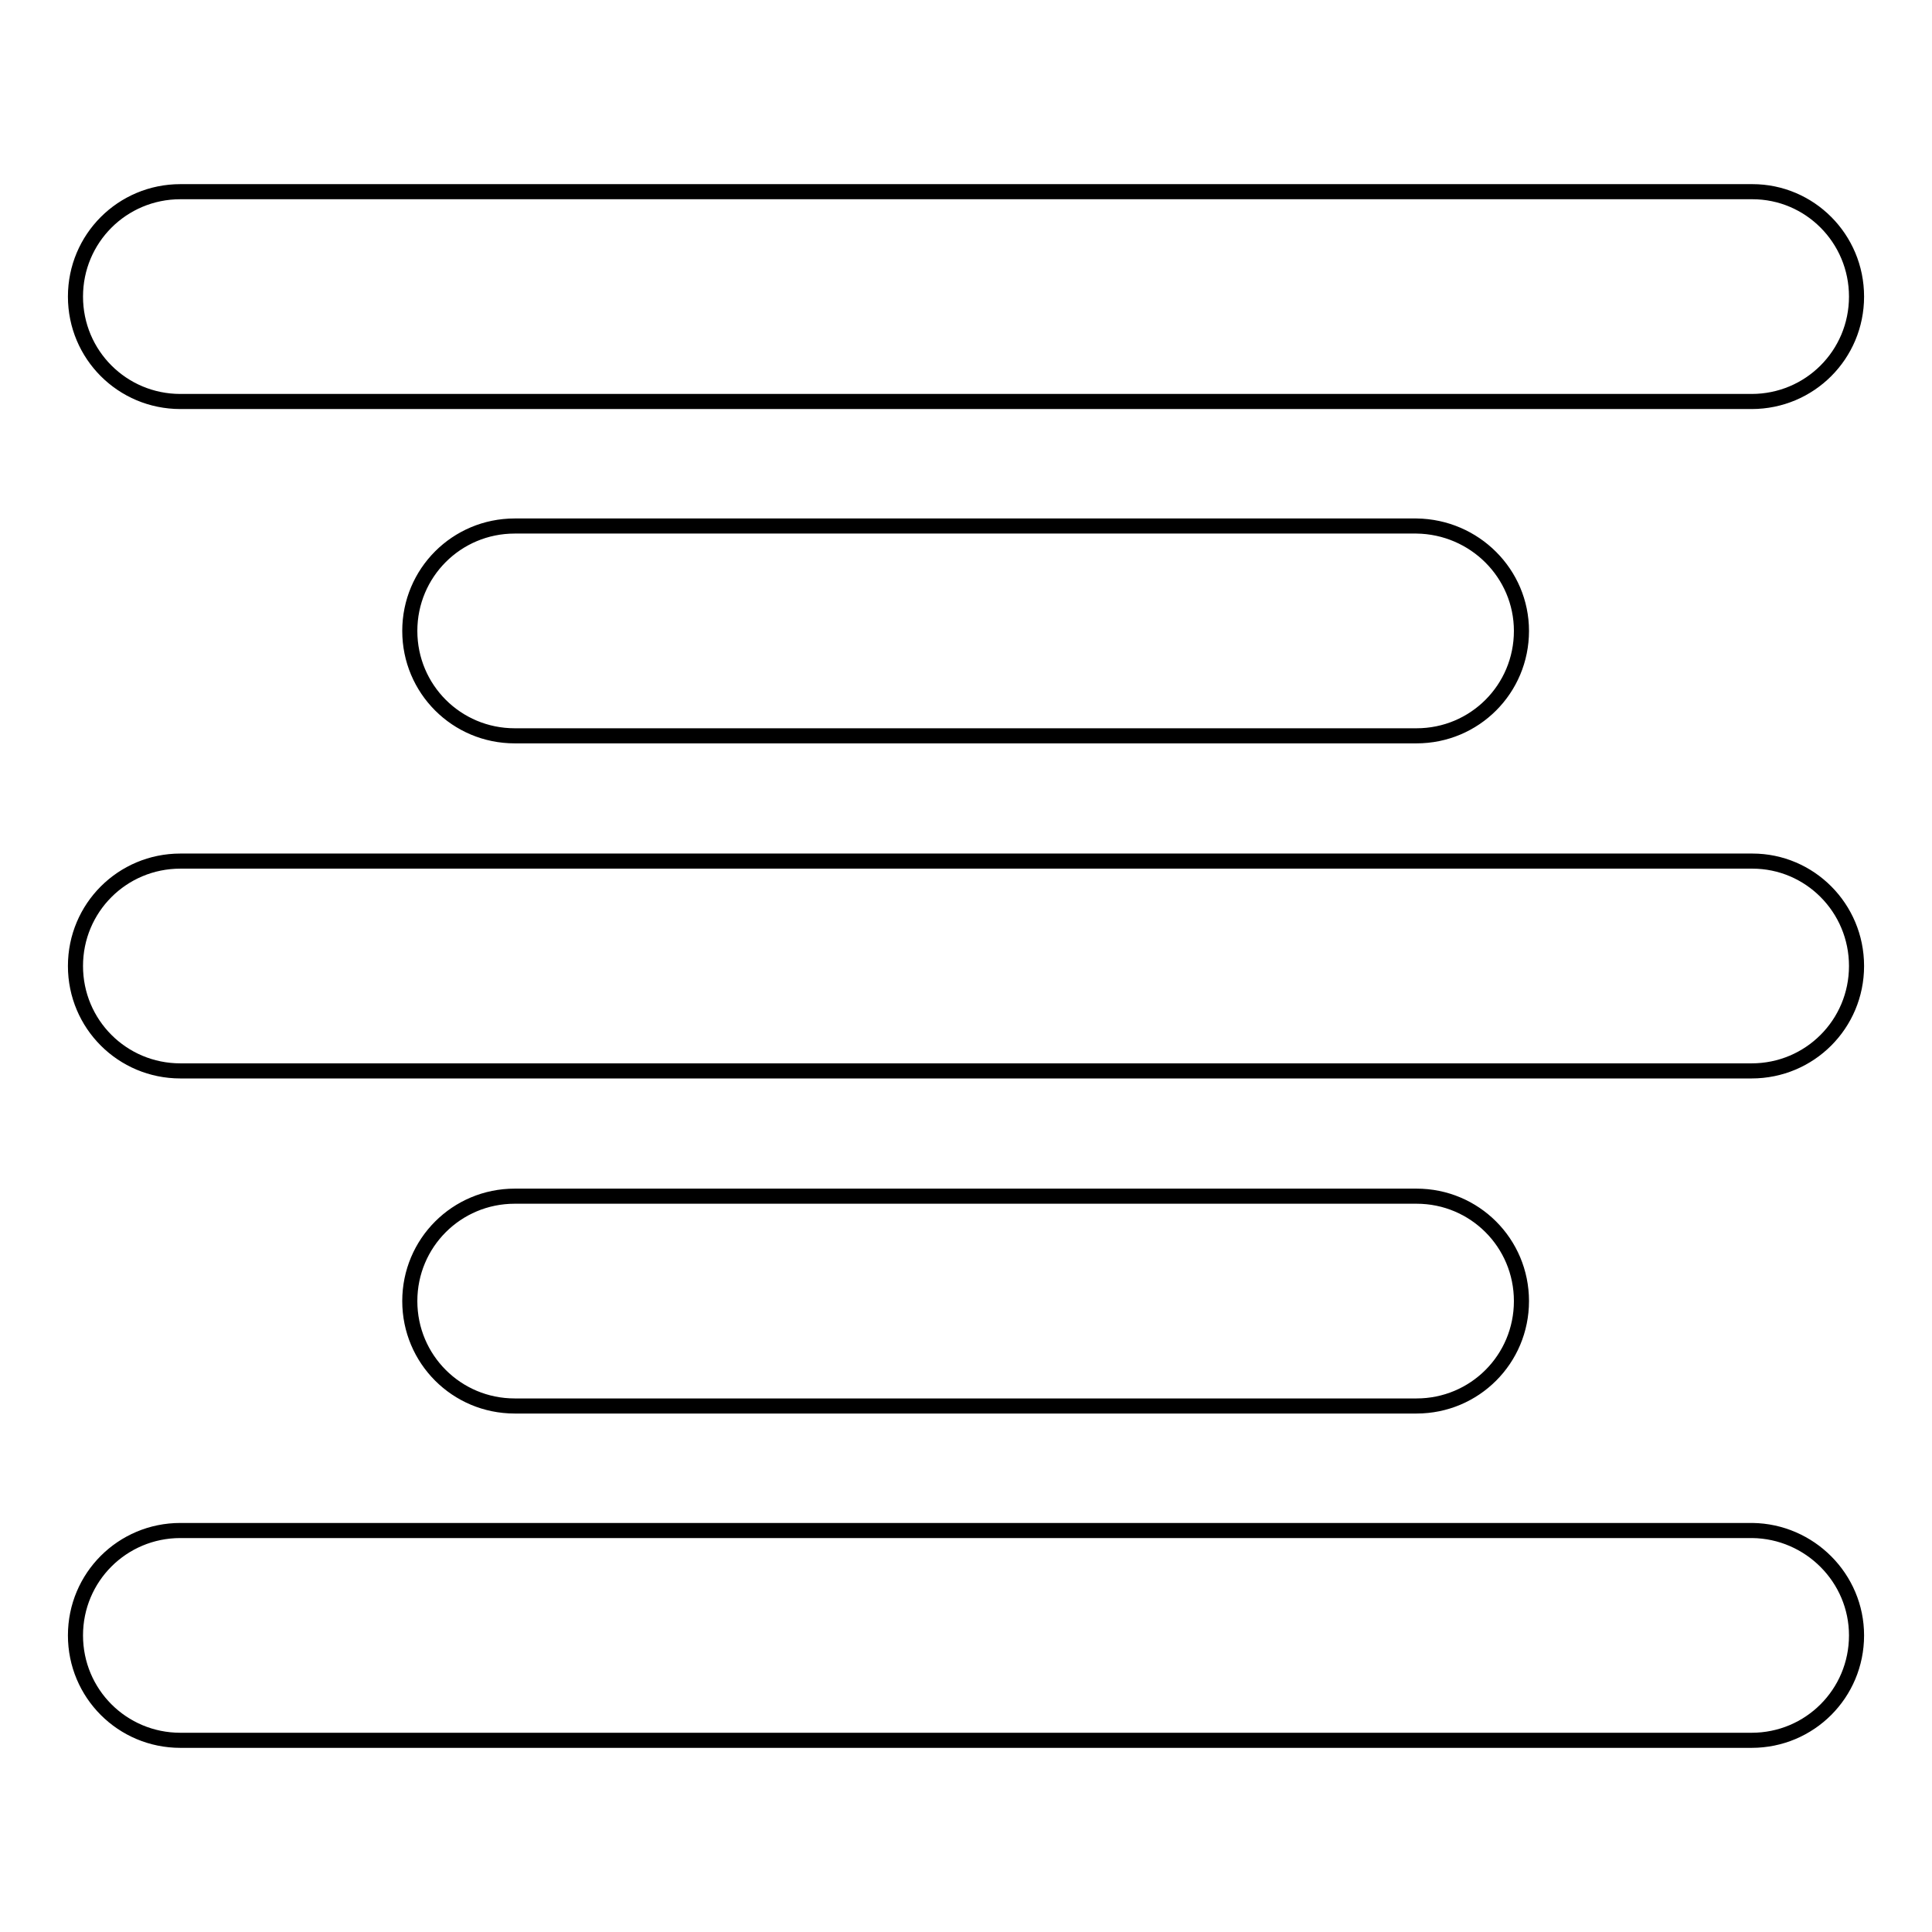 <?xml version="1.0" encoding="utf-8"?>
<!-- Svg Vector Icons : http://www.onlinewebfonts.com/icon -->
<!DOCTYPE svg PUBLIC "-//W3C//DTD SVG 1.1//EN" "http://www.w3.org/Graphics/SVG/1.1/DTD/svg11.dtd">
<svg version="1.1" xmlns="http://www.w3.org/2000/svg" xmlns:xlink="http://www.w3.org/1999/xlink" x="0px" y="0px" viewBox="0 0 256 256" enable-background="new 0 0 256 256" xml:space="preserve">
<g> <path stroke-width="2" fill-opacity="0" stroke="#000000"  d="M246,39.3c0,7.7-6.2,13.9-13.9,13.9H23.9c-7.7,0-13.9-6.2-13.9-13.9l0,0c0-7.7,6.2-13.9,13.9-13.9h208.3 C239.8,25.4,246,31.6,246,39.3L246,39.3L246,39.3z M246,216.7c0,7.7-6.2,13.9-13.9,13.9H23.9c-7.7,0-13.9-6.2-13.9-13.9l0,0 c0-7.7,6.2-13.9,13.9-13.9h208.3C239.8,202.9,246,209.1,246,216.7L246,216.7L246,216.7z M246,128c0,7.7-6.2,13.9-13.9,13.9H23.9 c-7.7,0-13.9-6.2-13.9-13.9l0,0c0-7.7,6.2-13.9,13.9-13.9h208.3C239.8,114.1,246,120.3,246,128L246,128L246,128z M201.6,172.4 c0,7.7-6.2,13.9-13.9,13.9H68.2c-7.7,0-13.9-6.2-13.9-13.9l0,0c0-7.7,6.2-13.9,13.9-13.9h119.5 C195.4,158.5,201.6,164.7,201.6,172.4L201.6,172.4L201.6,172.4z M201.6,83.6c0,7.7-6.2,13.9-13.9,13.9H68.2 c-7.7,0-13.9-6.2-13.9-13.9l0,0c0-7.7,6.2-13.9,13.9-13.9h119.5C195.4,69.8,201.6,76,201.6,83.6L201.6,83.6L201.6,83.6z"/></g>
</svg>